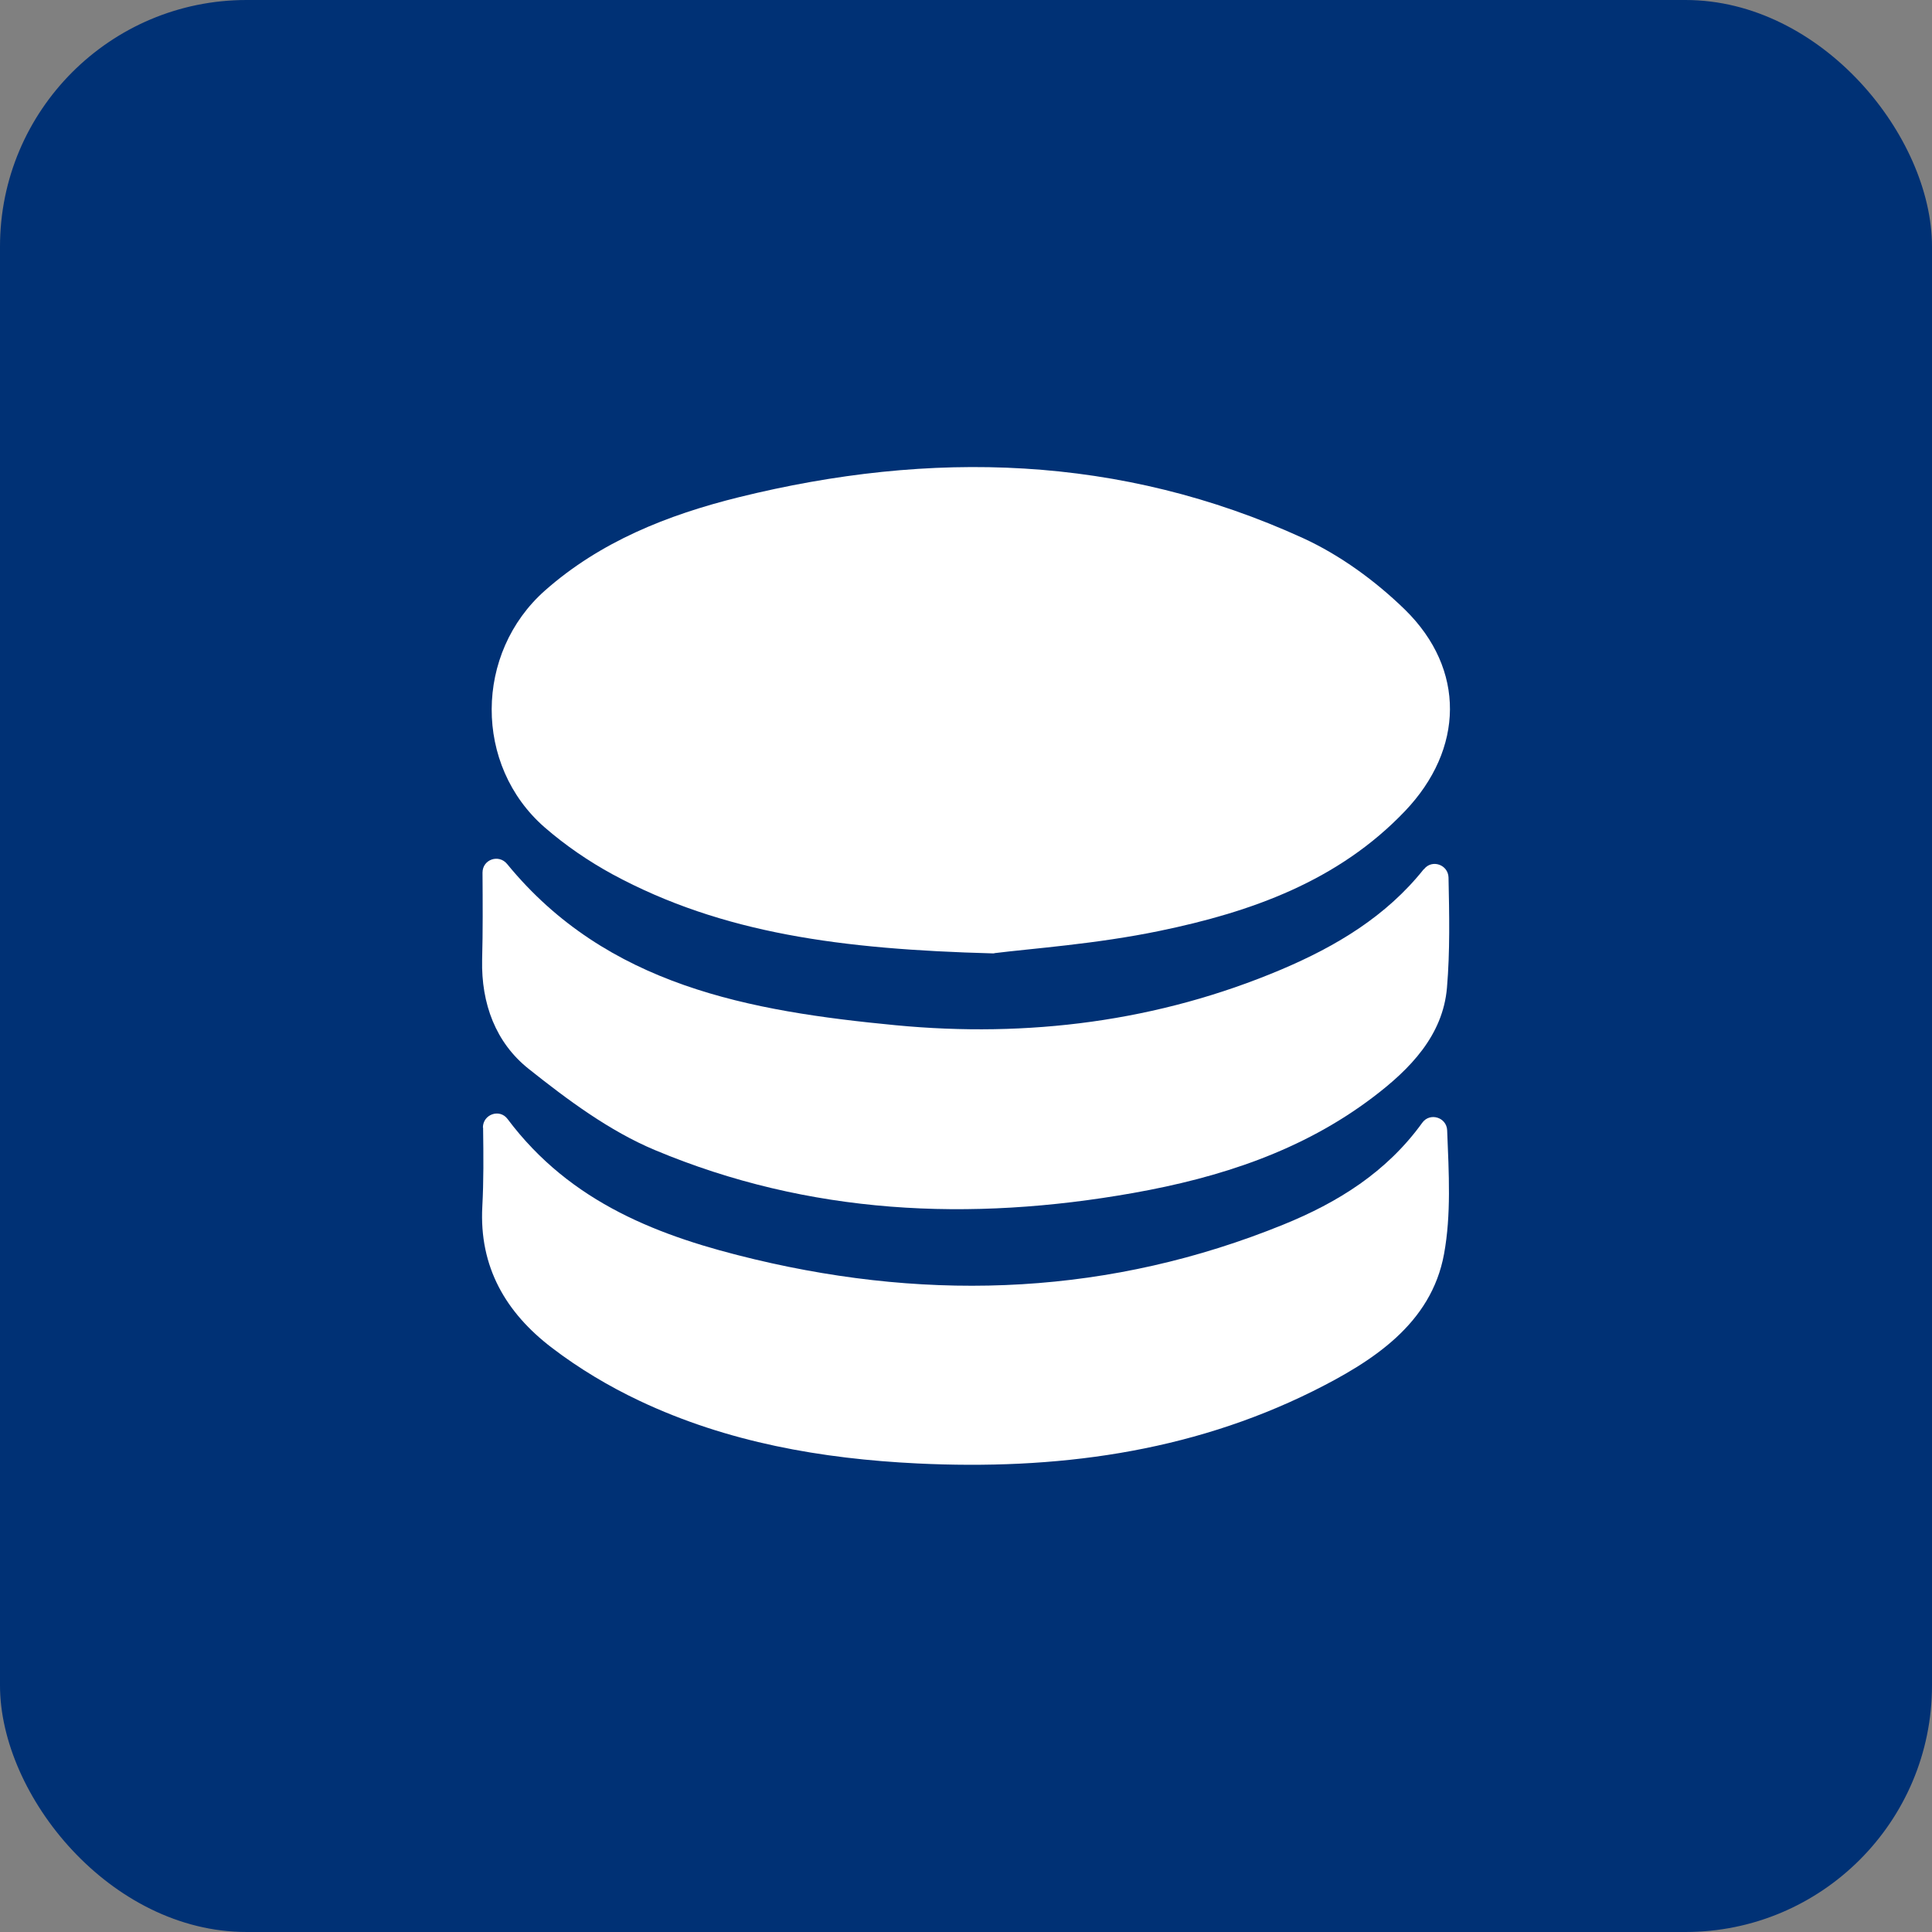 <svg xmlns="http://www.w3.org/2000/svg" width="35.1mm" height="35.1mm" viewBox="0 0 99.5 99.5"><rect x="0" y="0" width="99.5" height="99.5" fill="#808080" stroke="none"/><rect width="99.5" height="99.5" rx="12.7" ry="12.7" style="fill:#003175"/><path d="M51.21 49.1h-.1c-7.76-.21-13.92-1.02-19.56-4.07-1.23-.67-2.43-1.49-3.5-2.42-3.66-3.19-3.62-8.98.02-12.2 2.84-2.51 6.3-3.89 9.97-4.8 9.91-2.45 19.66-2.19 29.06 2.1 1.92.88 3.74 2.21 5.26 3.69 3.13 3.07 3.04 7.18 0 10.37-3.44 3.61-7.93 5.2-12.63 6.17-3.27.68-6.62.91-8.53 1.15Zm-26.34 8.97c0-.68.86-.99 1.27-.44 3.26 4.35 7.87 6.07 12.74 7.23 9.23 2.2 18.35 1.81 27.21-1.79 2.81-1.14 5.32-2.7 7.16-5.25.39-.54 1.25-.28 1.28.39.09 2.23.21 4.35-.16 6.37-.66 3.61-3.69 5.54-6.76 7.07-6.41 3.18-13.29 4.06-20.35 3.72-4.95-.24-9.8-1.09-14.31-3.22-1.59-.75-3.13-1.67-4.53-2.74-2.36-1.8-3.75-4.15-3.58-7.28.07-1.3.06-2.6.04-4.05Z" style="fill:#fff"/><path d="M73.34 44.76c.41-.52 1.24-.23 1.26.43.04 1.9.08 3.8-.08 5.68-.21 2.46-1.9 4.19-3.8 5.63-3.66 2.78-7.91 4.15-12.36 4.94-8.4 1.49-16.69 1.12-24.63-2.21-2.34-.98-4.49-2.58-6.5-4.18-1.7-1.35-2.45-3.36-2.4-5.62.04-1.48.03-2.95.02-4.49 0-.68.84-.97 1.27-.44 5.14 6.28 12.51 7.58 20.01 8.3 6.79.65 13.5-.18 19.86-2.87 2.83-1.2 5.4-2.74 7.33-5.16Z" style="fill:#fff"/></svg>